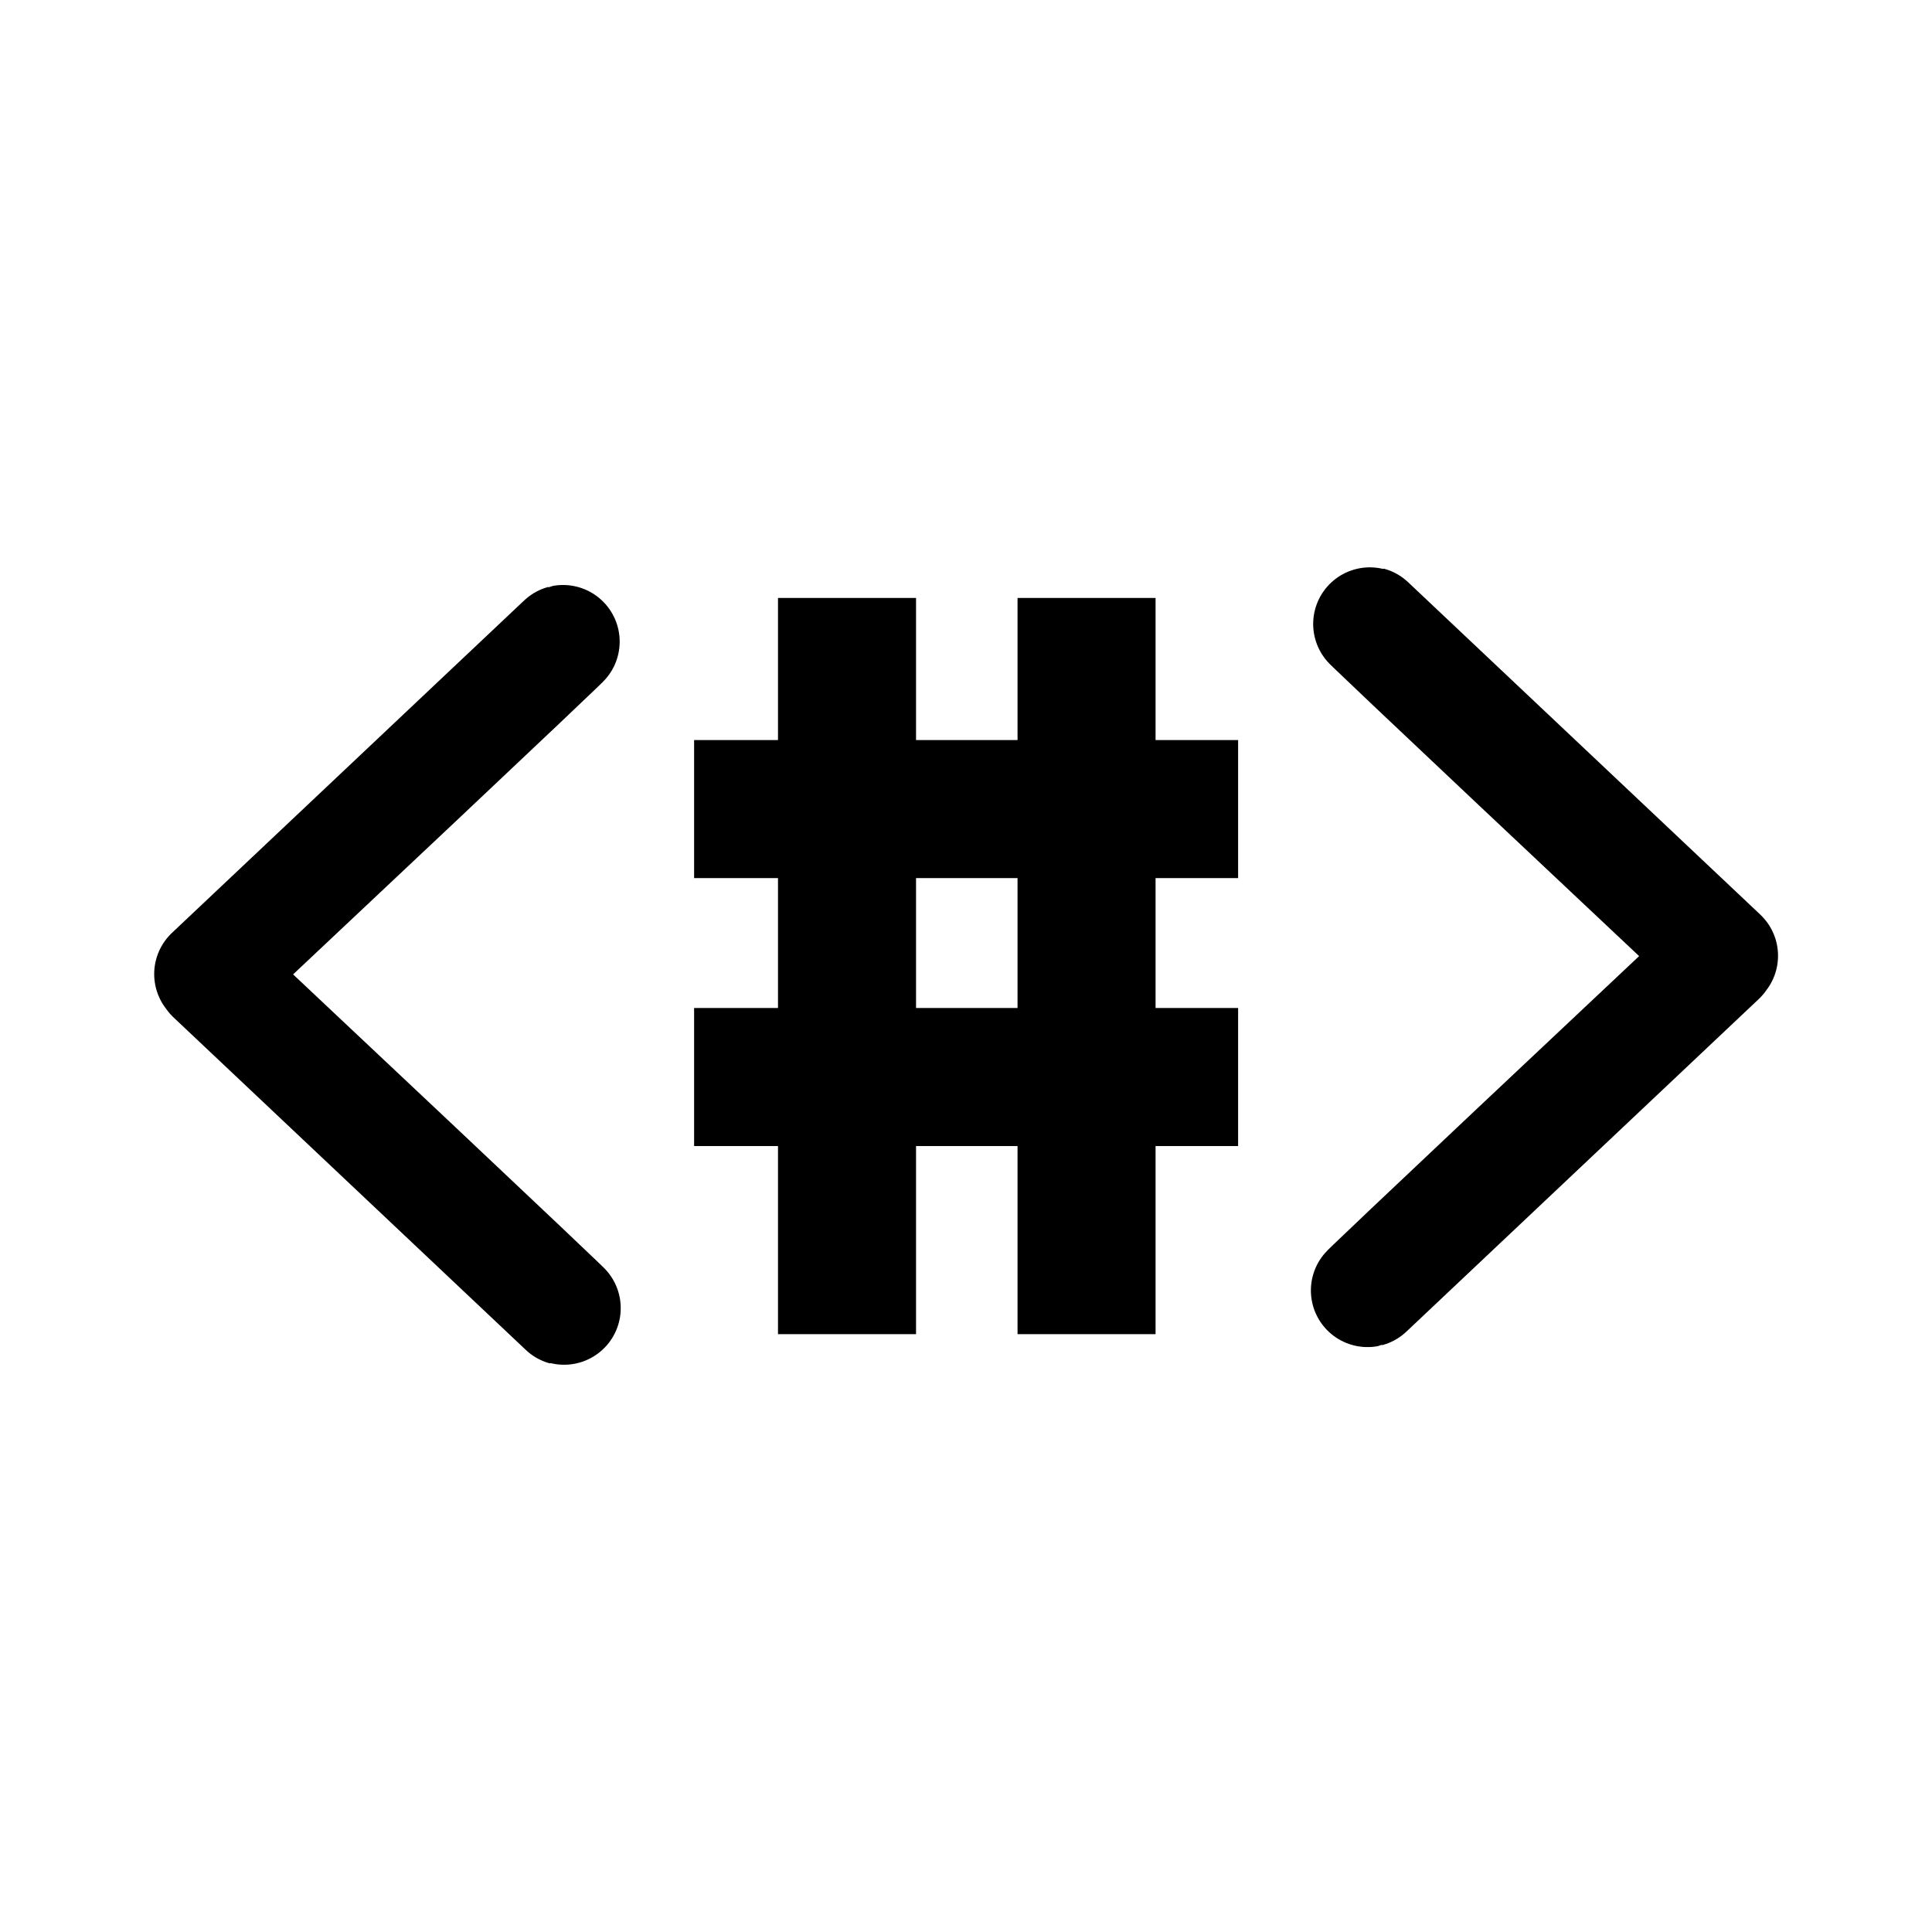 <?xml version="1.0" encoding="utf-8"?>
<svg viewBox="0 0 558 558" width="558" height="558" xmlns="http://www.w3.org/2000/svg">
  <rect width="558" height="558" style="fill: rgb(255, 255, 255);"/>
  <g transform="matrix(4.788, 0, 0, 4.788, -336.635, -608.302)" style="pointer-events: none; visibility: hidden;">
    <rect x="78.576" y="135.314" width="100" height="100" style="fill: rgba(175, 175, 175, 0);"/>
    <g transform="matrix(1.15, 0, 0, 1.15, -357.573, -21.526)" style="">
      <g transform="matrix(1, 0, 0, 1, 172.097, 18.886)">
        <g transform="matrix(1, 0, 0, 1, 13.31, -41.939)">
          <path id="path-5" d="M 215.813 185.631 C 215.813 185.631 215.916 185.603 197.094 203.298 Z M 197.183 203.416 C 216.003 221.113 215.901 221.085 215.901 221.085 Z" style="fill:none;stroke:#000000;stroke-width:5;stroke-linecap:round;stroke-linejoin:round;stroke-miterlimit:4;stroke-opacity:1;stroke-dasharray:none"/>
          <path id="path-6" d="M 258.567 220.113 C 258.567 220.113 258.465 220.139 277.287 202.444 Z M 277.374 202.326 C 258.554 184.631 258.656 184.659 258.656 184.659 Z" style="fill:none;stroke:#000000;stroke-width:5;stroke-linecap:round;stroke-linejoin:round;stroke-miterlimit:4;stroke-opacity:1;stroke-dasharray:none"/>
          <path d="M 251.69 190.862 L 251.69 198.198 L 247.303 198.198 L 247.303 205.102 L 251.69 205.102 L 251.69 212.438 L 247.303 212.438 L 247.303 222.435 L 239.967 222.435 L 239.967 212.438 L 234.573 212.438 L 234.573 222.435 L 227.237 222.435 L 227.237 212.438 L 222.778 212.438 L 222.778 205.102 L 227.237 205.102 L 227.237 198.198 L 222.778 198.198 L 222.778 190.862 L 227.237 190.862 L 227.237 183.31 L 234.573 183.31 L 234.573 190.862 L 239.967 190.862 L 239.967 183.31 L 247.303 183.31 L 247.303 190.862 L 251.69 190.862 Z M 234.573 205.102 L 239.967 205.102 L 239.967 198.198 L 234.573 198.198 L 234.573 205.102 Z" style="white-space: pre; stroke-width: 3.91; vector-effect: non-scaling-stroke;"/>
        </g>
      </g>
    </g>
  </g>
  <g transform="matrix(5.452, 0, 0, 5.452, -1201.707, -445.413)" style="">
    <path id="path-9" d="M 250.243 115.687 C 250.243 115.687 250.346 115.66 231.584 133.298 Z M 231.672 133.416 C 250.432 151.056 250.331 151.028 250.331 151.028 Z" style="fill: none; stroke: rgb(0, 0, 0); stroke-linecap: round; stroke-linejoin: round; stroke-miterlimit: 4; stroke-opacity: 1; stroke-dasharray: none; stroke-width: 6px;"/>
    <path id="path-10" d="M 292.86 150.059 C 292.86 150.059 292.759 150.085 311.52 132.447 Z M 311.607 132.329 C 292.847 114.691 292.949 114.719 292.949 114.719 Z" style="fill: none; stroke: rgb(0, 0, 0); stroke-linecap: round; stroke-linejoin: round; stroke-miterlimit: 4; stroke-opacity: 1; stroke-dasharray: none; stroke-width: 6px;"/>
    <path d="M 286.005 120.902 L 286.005 128.214 L 281.632 128.214 L 281.632 135.096 L 286.005 135.096 L 286.005 142.409 L 281.632 142.409 L 281.632 152.374 L 274.32 152.374 L 274.32 142.409 L 268.943 142.409 L 268.943 152.374 L 261.63 152.374 L 261.63 142.409 L 257.186 142.409 L 257.186 135.096 L 261.63 135.096 L 261.63 128.214 L 257.186 128.214 L 257.186 120.902 L 261.63 120.902 L 261.63 113.374 L 268.943 113.374 L 268.943 120.902 L 274.32 120.902 L 274.32 113.374 L 281.632 113.374 L 281.632 120.902 L 286.005 120.902 Z M 268.943 135.096 L 274.32 135.096 L 274.32 128.214 L 268.943 128.214 L 268.943 135.096 Z" style="white-space: pre; stroke-width: 3.91; vector-effect: non-scaling-stroke;"/>
  </g>
</svg>